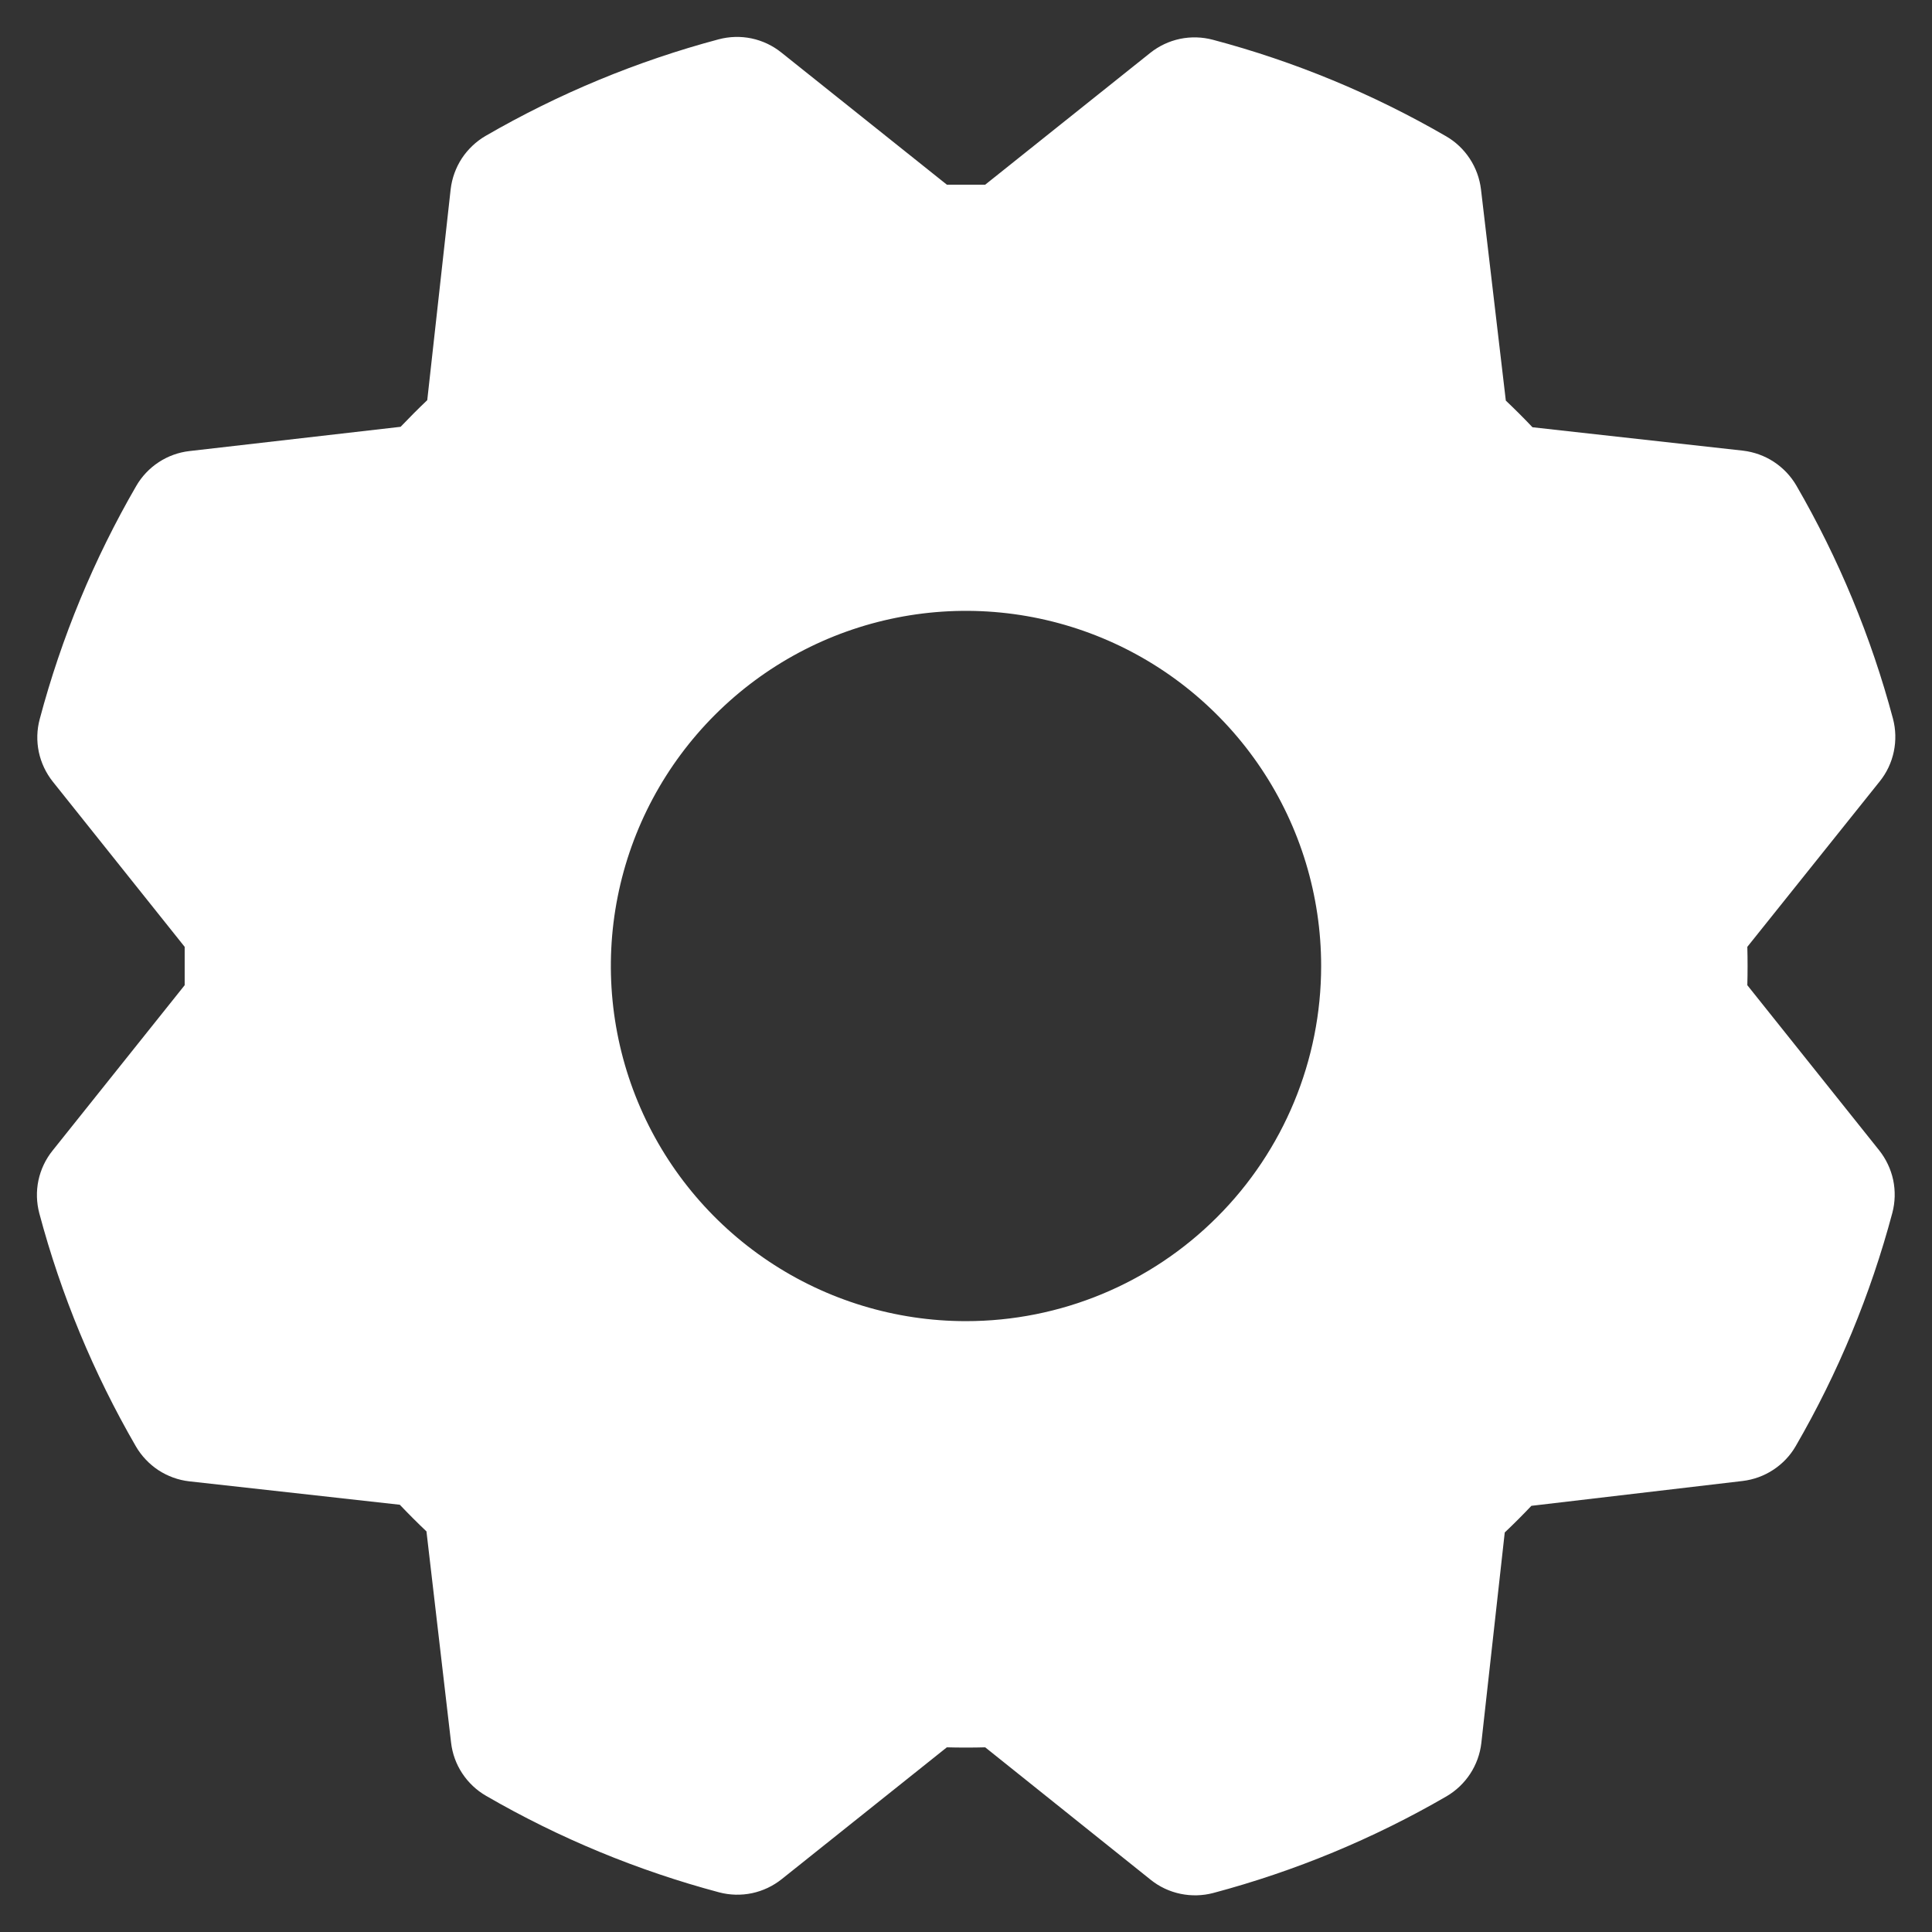 <?xml version="1.0" encoding="UTF-8"?>
<svg xmlns="http://www.w3.org/2000/svg" width="34" height="34" viewBox="0 0 34 34" fill="none">
  <rect x="0" y="0" width="34" height="34" fill="#333333" stroke="none"/>
  <path d="M30.75 17.338C30.756 17.113 30.756 16.888 30.75 16.663L33.081 13.75C33.204 13.597 33.288 13.418 33.328 13.226C33.368 13.034 33.363 12.836 33.313 12.647C32.93 11.211 32.358 9.831 31.613 8.545C31.515 8.377 31.379 8.234 31.216 8.127C31.054 8.021 30.868 7.954 30.675 7.931L26.969 7.519C26.815 7.356 26.658 7.2 26.5 7.05L26.063 3.334C26.04 3.141 25.973 2.956 25.866 2.793C25.759 2.63 25.616 2.494 25.447 2.397C24.161 1.652 22.782 1.081 21.345 0.7C21.156 0.65 20.958 0.644 20.766 0.684C20.575 0.724 20.395 0.809 20.242 0.931L17.338 3.25C17.113 3.25 16.888 3.25 16.663 3.25L13.75 0.924C13.597 0.801 13.418 0.717 13.226 0.676C13.034 0.636 12.836 0.642 12.647 0.692C11.211 1.075 9.831 1.647 8.545 2.392C8.377 2.49 8.234 2.626 8.127 2.788C8.021 2.951 7.954 3.136 7.931 3.33L7.519 7.042C7.356 7.197 7.2 7.354 7.05 7.511L3.334 7.938C3.141 7.96 2.956 8.027 2.793 8.134C2.63 8.241 2.494 8.385 2.397 8.553C1.652 9.839 1.081 11.219 0.699 12.655C0.648 12.844 0.643 13.042 0.683 13.234C0.724 13.426 0.809 13.605 0.931 13.758L3.25 16.663C3.25 16.888 3.25 17.113 3.25 17.338L0.924 20.25C0.801 20.403 0.717 20.582 0.676 20.774C0.636 20.966 0.642 21.164 0.692 21.353C1.075 22.79 1.647 24.169 2.392 25.455C2.49 25.623 2.626 25.766 2.788 25.873C2.951 25.979 3.136 26.047 3.33 26.069L7.036 26.481C7.191 26.644 7.347 26.8 7.505 26.95L7.938 30.666C7.96 30.859 8.027 31.045 8.134 31.207C8.241 31.37 8.385 31.506 8.553 31.603C9.839 32.348 11.219 32.919 12.655 33.302C12.844 33.352 13.042 33.357 13.234 33.317C13.426 33.276 13.605 33.191 13.758 33.069L16.663 30.75C16.888 30.756 17.113 30.756 17.338 30.75L20.25 33.081C20.403 33.204 20.582 33.288 20.774 33.328C20.966 33.368 21.164 33.363 21.353 33.313C22.79 32.93 24.169 32.359 25.455 31.613C25.623 31.515 25.766 31.379 25.873 31.216C25.979 31.054 26.047 30.868 26.069 30.675L26.481 26.969C26.644 26.815 26.8 26.658 26.95 26.5L30.666 26.063C30.859 26.04 31.045 25.973 31.207 25.866C31.37 25.759 31.506 25.616 31.603 25.447C32.348 24.161 32.919 22.782 33.302 21.345C33.352 21.156 33.357 20.958 33.317 20.766C33.276 20.575 33.191 20.395 33.069 20.242L30.75 17.338ZM17 23.25C15.764 23.25 14.556 22.884 13.528 22.197C12.5 21.51 11.699 20.534 11.226 19.392C10.753 18.25 10.629 16.993 10.87 15.781C11.111 14.568 11.707 13.455 12.581 12.581C13.455 11.707 14.568 11.111 15.781 10.87C16.993 10.629 18.25 10.753 19.392 11.226C20.534 11.699 21.51 12.5 22.197 13.528C22.884 14.556 23.25 15.764 23.25 17C23.25 18.658 22.592 20.247 21.419 21.419C20.247 22.592 18.658 23.25 17 23.25Z" fill="white"></path>
</svg>
